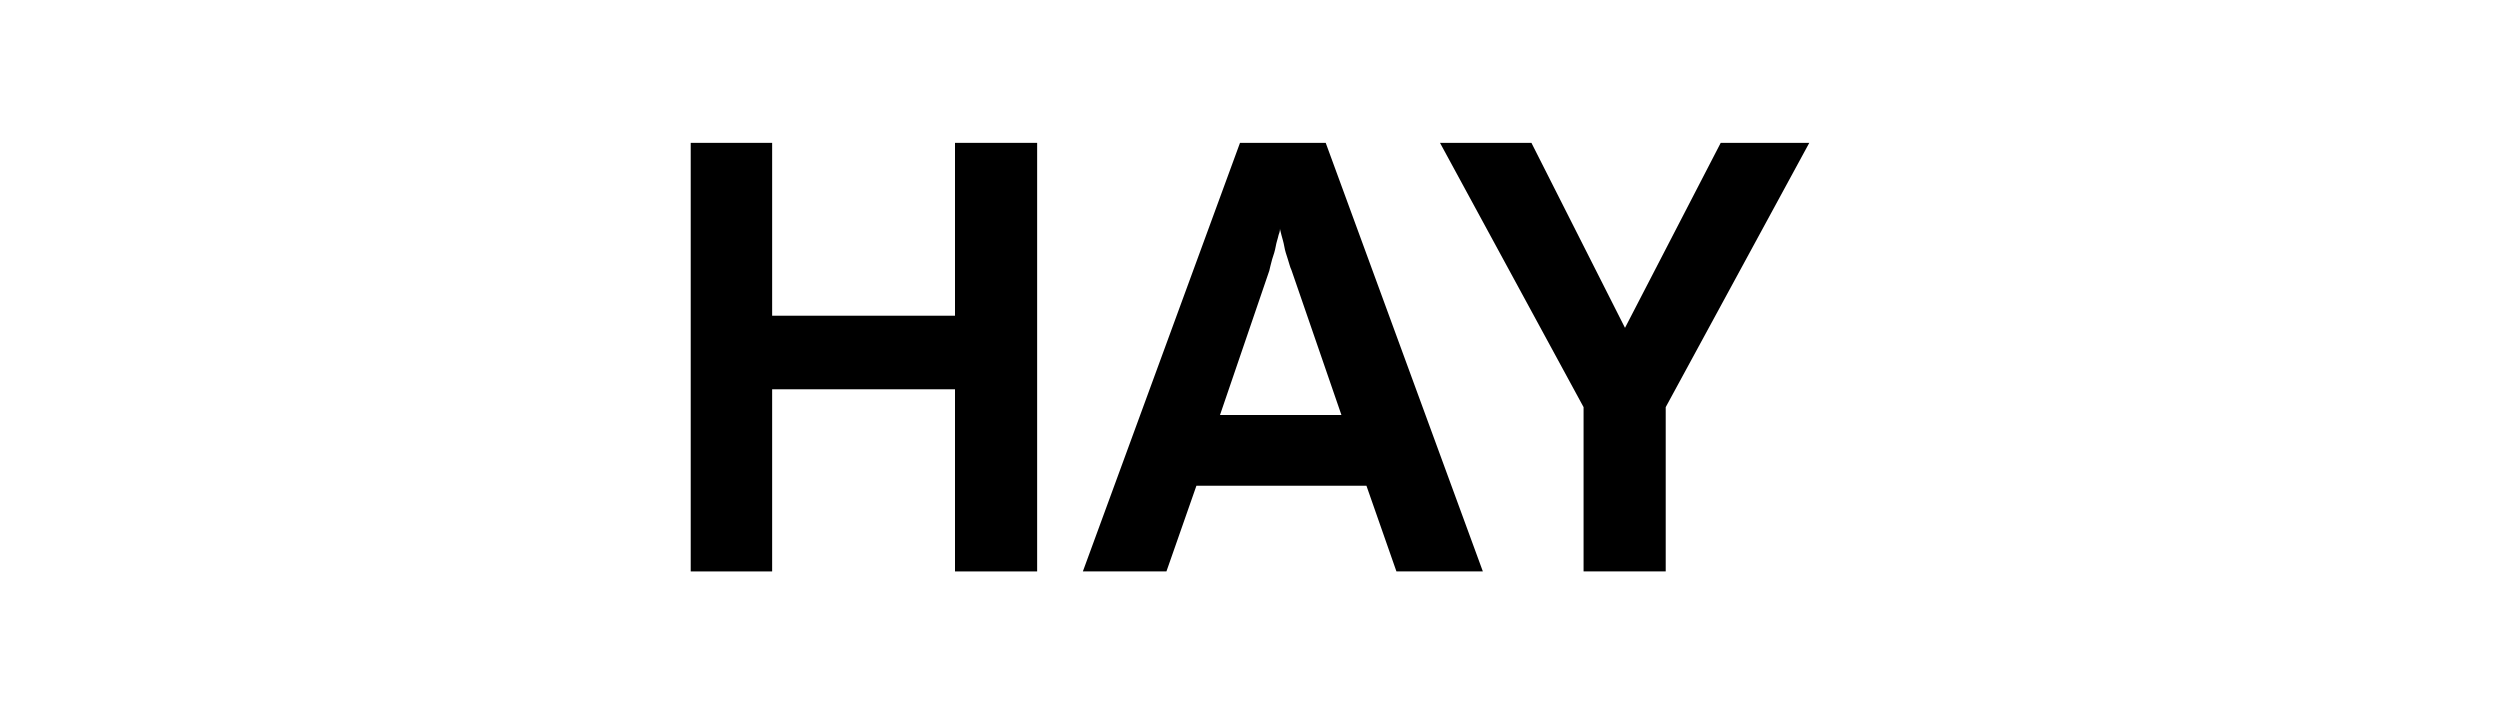 <?xml version="1.0" encoding="utf-8"?>
<!-- Generator: Adobe Illustrator 19.0.0, SVG Export Plug-In . SVG Version: 6.00 Build 0)  -->
<svg version="1.1" id="Layer_1" xmlns="http://www.w3.org/2000/svg" xmlns:xlink="http://www.w3.org/1999/xlink" x="0px" y="0px"
	 viewBox="0 0 350 100" style="enable-background:new 0 0 350 100;" xml:space="preserve">
<style type="text/css">
	.st0{clip-path:url(#SVGID_2_);}
</style>
<polygon points="96.7,20 108.1,20 108.1,44.2 133.7,44.2 133.7,20 145.2,20 145.2,80 133.7,80 133.7,54.5 108.1,54.5 108.1,80 
	96.7,80 "/>
<g>
	<defs>
		<rect id="SVGID_1_" width="350" height="100"/>
	</defs>
	<clipPath id="SVGID_2_">
		<use xlink:href="#SVGID_1_"  style="overflow:visible;"/>
	</clipPath>
	<path class="st0" d="M173.6,20h12l22,60h-12.1l-4.2-12h-23.8l-4.2,12h-11.7L173.6,20z M170.8,58.1h17l-7-20.3
		c-0.2-0.4-0.3-0.9-0.5-1.5c-0.2-0.6-0.4-1.2-0.5-1.8c-0.1-0.6-0.3-1.2-0.4-1.6c-0.1-0.5-0.2-0.7-0.2-0.9c0,0.1,0,0.4-0.2,0.9
		c-0.1,0.5-0.3,1-0.4,1.6c-0.1,0.6-0.3,1.2-0.5,1.8c-0.2,0.7-0.3,1.2-0.4,1.6L170.8,58.1z"/>
	<polygon class="st0" points="221.7,57 201.6,20 214.4,20 227.5,45.9 240.9,20 253.3,20 233.2,57 233.2,80 221.7,80 	"/>
</g>
</svg>
